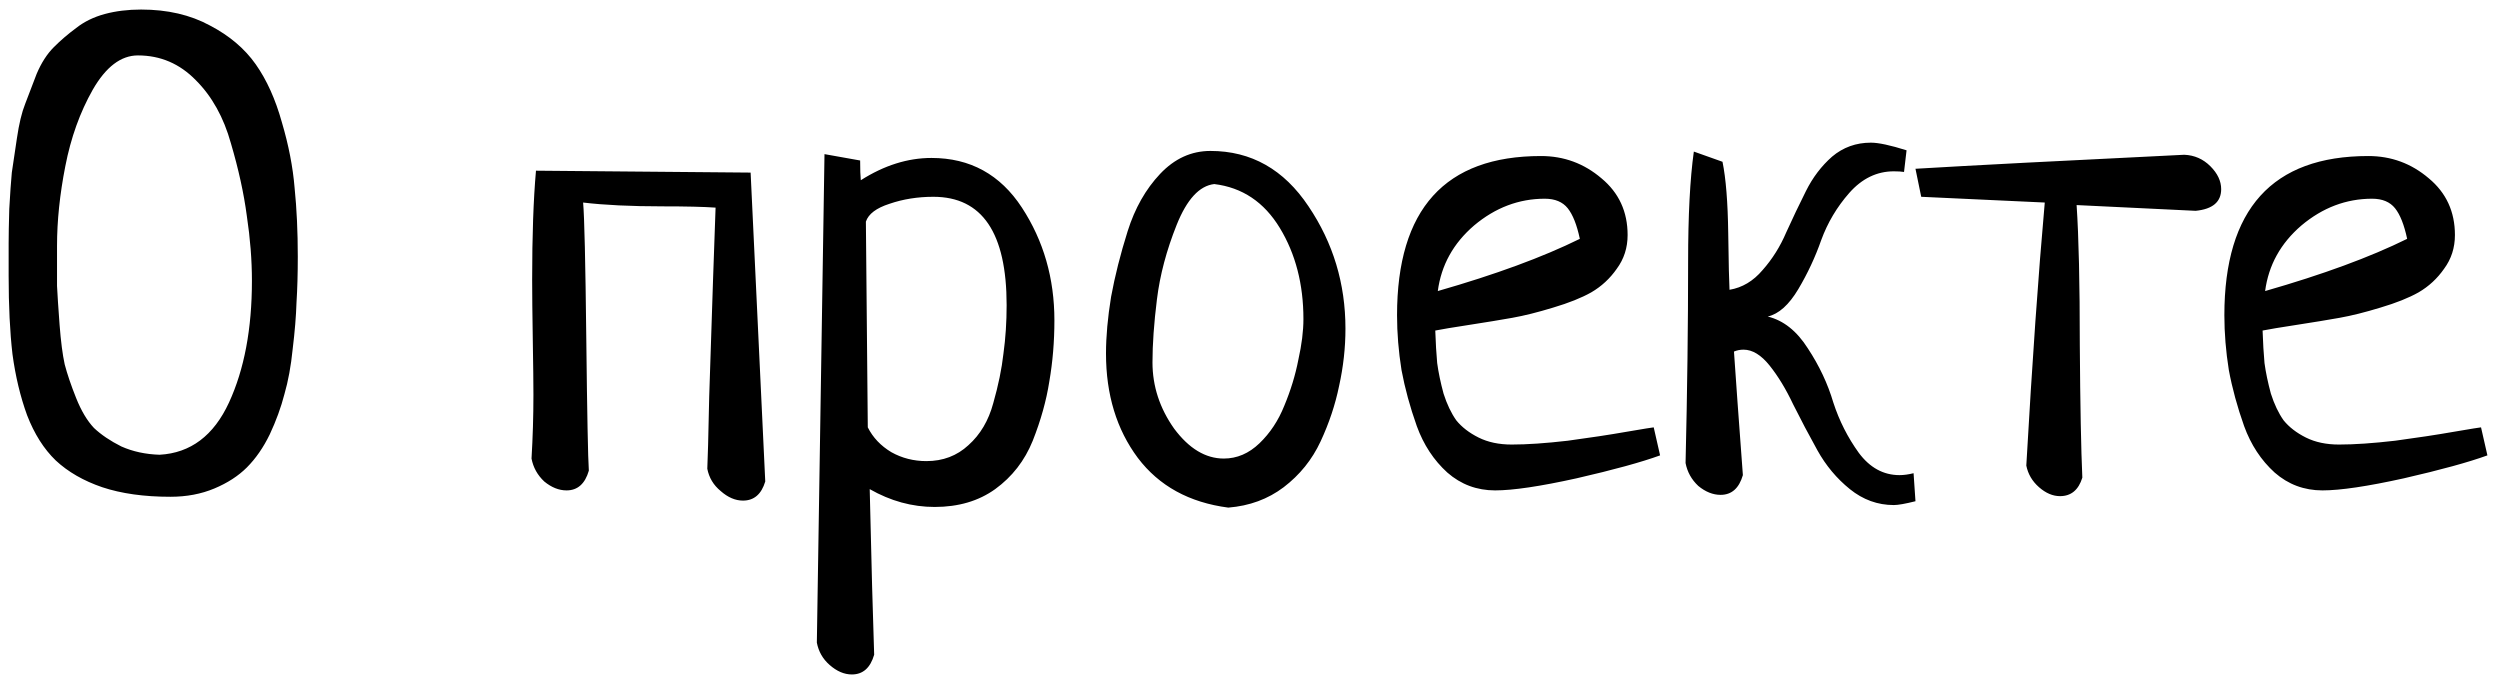 <?xml version="1.0" encoding="UTF-8"?> <svg xmlns="http://www.w3.org/2000/svg" width="138" height="38" viewBox="0 0 138 38" fill="none"> <path d="M0.477 15.223C0.477 14.426 0.477 13.828 0.477 13.43C0.477 13.008 0.488 12.375 0.512 11.531C0.559 10.688 0.605 10.02 0.652 9.527C0.723 9.035 0.816 8.402 0.934 7.629C1.051 6.832 1.203 6.199 1.391 5.73C1.578 5.238 1.789 4.688 2.023 4.078C2.281 3.469 2.598 2.977 2.973 2.602C3.348 2.227 3.758 1.875 4.203 1.547C4.648 1.195 5.176 0.938 5.785 0.773C6.395 0.609 7.062 0.527 7.789 0.527C9.242 0.527 10.508 0.82 11.586 1.406C12.664 1.969 13.508 2.684 14.117 3.551C14.727 4.418 15.207 5.484 15.559 6.75C15.934 8.016 16.168 9.223 16.262 10.371C16.379 11.52 16.438 12.785 16.438 14.168C16.438 15.105 16.414 15.949 16.367 16.699C16.344 17.449 16.273 18.305 16.156 19.266C16.062 20.203 15.91 21.035 15.699 21.762C15.512 22.488 15.242 23.227 14.891 23.977C14.539 24.703 14.117 25.312 13.625 25.805C13.156 26.273 12.559 26.66 11.832 26.965C11.105 27.27 10.297 27.422 9.406 27.422C7.953 27.422 6.699 27.246 5.645 26.895C4.613 26.543 3.758 26.051 3.078 25.418C2.422 24.785 1.895 23.953 1.496 22.922C1.121 21.891 0.852 20.766 0.688 19.547C0.547 18.328 0.477 16.887 0.477 15.223ZM13.906 15.504C13.906 14.355 13.812 13.16 13.625 11.918C13.461 10.676 13.168 9.34 12.746 7.91C12.348 6.48 11.703 5.32 10.812 4.43C9.922 3.516 8.855 3.059 7.613 3.059C6.676 3.059 5.844 3.691 5.117 4.957C4.414 6.199 3.91 7.605 3.605 9.176C3.301 10.723 3.148 12.188 3.148 13.57C3.148 14.531 3.148 15.27 3.148 15.785C3.172 16.277 3.219 16.992 3.289 17.93C3.359 18.844 3.453 19.57 3.57 20.109C3.711 20.648 3.922 21.27 4.203 21.973C4.484 22.676 4.812 23.227 5.188 23.625C5.586 24 6.09 24.34 6.699 24.645C7.332 24.926 8.035 25.078 8.809 25.102C10.52 25.008 11.797 24.047 12.641 22.219C13.484 20.391 13.906 18.152 13.906 15.504ZM29.586 9.422L41.434 9.527L42.242 26.578C42.031 27.281 41.621 27.633 41.012 27.633C40.59 27.633 40.18 27.457 39.781 27.105C39.383 26.777 39.137 26.367 39.043 25.875C39.066 25.453 39.102 24.129 39.148 21.902C39.219 19.652 39.289 17.508 39.359 15.469C39.43 13.406 39.477 12.07 39.5 11.461C38.844 11.414 37.871 11.391 36.582 11.391C34.824 11.391 33.359 11.32 32.188 11.18C32.258 11.953 32.316 14.449 32.363 18.668C32.41 22.863 32.457 25.301 32.504 25.98C32.293 26.707 31.883 27.07 31.273 27.07C30.852 27.07 30.441 26.906 30.043 26.578C29.668 26.227 29.434 25.805 29.34 25.312C29.41 24.141 29.445 22.969 29.445 21.797C29.445 21.188 29.434 20.18 29.41 18.773C29.387 17.367 29.375 16.254 29.375 15.434C29.375 13.02 29.445 11.016 29.586 9.422ZM45.512 8.508L47.48 8.859C47.48 9.352 47.492 9.715 47.516 9.949C48.805 9.129 50.105 8.719 51.418 8.719C53.551 8.719 55.215 9.633 56.41 11.461C57.605 13.289 58.203 15.363 58.203 17.684C58.203 18.855 58.109 19.98 57.922 21.059C57.758 22.113 57.453 23.203 57.008 24.328C56.562 25.43 55.871 26.32 54.934 27C54.02 27.656 52.906 27.984 51.594 27.984C50.352 27.984 49.156 27.656 48.008 27C48.102 31.102 48.184 34.148 48.254 36.141C48.043 36.867 47.633 37.23 47.023 37.23C46.602 37.23 46.191 37.055 45.793 36.703C45.418 36.375 45.184 35.965 45.09 35.473L45.512 8.508ZM47.797 12.234L47.902 23.59C48.184 24.152 48.617 24.609 49.203 24.961C49.789 25.289 50.434 25.453 51.137 25.453C52.051 25.453 52.824 25.16 53.457 24.574C54.113 23.988 54.57 23.215 54.828 22.254C55.109 21.27 55.297 20.355 55.391 19.512C55.508 18.668 55.566 17.777 55.566 16.84C55.566 12.855 54.219 10.863 51.523 10.863C50.656 10.863 49.848 10.992 49.098 11.25C48.371 11.484 47.938 11.812 47.797 12.234ZM61.051 19.512C61.051 18.574 61.145 17.531 61.332 16.383C61.543 15.234 61.848 14.027 62.246 12.762C62.645 11.496 63.242 10.441 64.039 9.598C64.836 8.754 65.762 8.332 66.816 8.332C69.066 8.332 70.871 9.352 72.231 11.391C73.59 13.406 74.269 15.656 74.269 18.141C74.269 19.195 74.152 20.25 73.918 21.305C73.707 22.336 73.367 23.355 72.898 24.363C72.43 25.371 71.75 26.215 70.859 26.895C69.992 27.551 68.973 27.926 67.801 28.02C65.644 27.738 63.98 26.824 62.809 25.277C61.637 23.707 61.051 21.785 61.051 19.512ZM67.027 10.16C66.207 10.254 65.516 11.004 64.953 12.41C64.391 13.816 64.027 15.188 63.863 16.523C63.699 17.836 63.617 18.996 63.617 20.004C63.617 21.316 64.016 22.535 64.812 23.66C65.633 24.762 66.547 25.312 67.555 25.312C68.281 25.312 68.938 25.031 69.523 24.469C70.109 23.906 70.566 23.215 70.894 22.395C71.246 21.551 71.504 20.707 71.668 19.863C71.856 19.02 71.949 18.27 71.949 17.613C71.949 15.691 71.516 14.016 70.648 12.586C69.781 11.156 68.574 10.348 67.027 10.16ZM91.285 23.59L91.637 25.137C90.606 25.512 89.07 25.934 87.031 26.402C85.016 26.848 83.516 27.07 82.531 27.07C81.523 27.07 80.644 26.742 79.894 26.086C79.144 25.406 78.582 24.551 78.207 23.52C77.832 22.465 77.551 21.434 77.363 20.426C77.199 19.395 77.117 18.387 77.117 17.402C77.117 11.543 79.766 8.613 85.062 8.613C86.328 8.613 87.441 9.023 88.402 9.844C89.363 10.641 89.844 11.684 89.844 12.973C89.844 13.676 89.644 14.297 89.246 14.836C88.871 15.375 88.402 15.809 87.84 16.137C87.301 16.441 86.598 16.723 85.731 16.98C84.887 17.238 84.137 17.426 83.481 17.543C82.824 17.66 82.039 17.789 81.125 17.93C80.211 18.07 79.578 18.176 79.227 18.246C79.25 18.926 79.285 19.523 79.332 20.039C79.402 20.555 79.519 21.117 79.684 21.727C79.871 22.312 80.106 22.805 80.387 23.203C80.691 23.578 81.102 23.895 81.617 24.152C82.133 24.41 82.742 24.539 83.445 24.539C84.289 24.539 85.32 24.469 86.539 24.328C87.758 24.164 88.836 24 89.773 23.836C90.734 23.672 91.238 23.59 91.285 23.59ZM79.367 16.066C82.555 15.152 85.168 14.191 87.207 13.184C87.043 12.41 86.82 11.848 86.539 11.496C86.258 11.145 85.836 10.969 85.273 10.969C83.844 10.969 82.543 11.461 81.371 12.445C80.223 13.43 79.555 14.637 79.367 16.066ZM105.629 26.121L105.734 27.668C105.172 27.809 104.773 27.879 104.539 27.879C103.648 27.879 102.84 27.586 102.113 27C101.387 26.414 100.789 25.699 100.32 24.855C99.852 24.012 99.406 23.168 98.984 22.324C98.586 21.48 98.152 20.766 97.684 20.18C97.215 19.594 96.734 19.301 96.242 19.301C96.055 19.301 95.879 19.336 95.715 19.406C95.809 20.812 95.973 23.086 96.207 26.227C95.996 26.953 95.586 27.316 94.977 27.316C94.555 27.316 94.144 27.152 93.746 26.824C93.371 26.473 93.137 26.051 93.043 25.559C93.137 21.621 93.184 17.918 93.184 14.449C93.184 11.895 93.289 9.867 93.5 8.367L95.082 8.93C95.269 9.844 95.375 11.156 95.398 12.867C95.422 14.555 95.445 15.598 95.469 15.996C96.172 15.879 96.781 15.516 97.297 14.906C97.836 14.297 98.269 13.605 98.598 12.832C98.949 12.059 99.312 11.297 99.688 10.547C100.062 9.797 100.543 9.164 101.129 8.648C101.738 8.133 102.453 7.875 103.273 7.875C103.695 7.875 104.352 8.016 105.242 8.297L105.102 9.492C104.961 9.469 104.773 9.457 104.539 9.457C103.602 9.457 102.781 9.855 102.078 10.652C101.398 11.426 100.883 12.293 100.531 13.254C100.203 14.191 99.781 15.094 99.266 15.961C98.75 16.828 98.188 17.332 97.578 17.473C98.445 17.684 99.184 18.27 99.793 19.23C100.426 20.191 100.895 21.188 101.199 22.219C101.527 23.227 101.996 24.152 102.605 24.996C103.215 25.816 103.965 26.227 104.855 26.227C105.09 26.227 105.348 26.191 105.629 26.121ZM106.051 10.863L105.734 9.316C108.875 9.129 113.82 8.871 120.57 8.543C121.133 8.566 121.613 8.777 122.012 9.176C122.41 9.574 122.609 9.996 122.609 10.441C122.609 11.145 122.141 11.543 121.203 11.637L114.629 11.32C114.746 13.078 114.805 15.645 114.805 19.02C114.828 22.371 114.875 24.82 114.945 26.367C114.734 27.047 114.324 27.387 113.715 27.387C113.316 27.387 112.93 27.223 112.555 26.895C112.18 26.566 111.945 26.168 111.852 25.699C112.18 19.934 112.52 15.094 112.871 11.18L106.051 10.863ZM136.953 23.59L137.305 25.137C136.273 25.512 134.738 25.934 132.699 26.402C130.684 26.848 129.184 27.07 128.199 27.07C127.191 27.07 126.312 26.742 125.562 26.086C124.812 25.406 124.25 24.551 123.875 23.52C123.5 22.465 123.219 21.434 123.031 20.426C122.867 19.395 122.785 18.387 122.785 17.402C122.785 11.543 125.434 8.613 130.73 8.613C131.996 8.613 133.109 9.023 134.07 9.844C135.031 10.641 135.512 11.684 135.512 12.973C135.512 13.676 135.312 14.297 134.914 14.836C134.539 15.375 134.07 15.809 133.508 16.137C132.969 16.441 132.266 16.723 131.398 16.98C130.555 17.238 129.805 17.426 129.148 17.543C128.492 17.66 127.707 17.789 126.793 17.93C125.879 18.07 125.246 18.176 124.895 18.246C124.918 18.926 124.953 19.523 125 20.039C125.07 20.555 125.188 21.117 125.352 21.727C125.539 22.312 125.773 22.805 126.055 23.203C126.359 23.578 126.77 23.895 127.285 24.152C127.801 24.41 128.41 24.539 129.113 24.539C129.957 24.539 130.988 24.469 132.207 24.328C133.426 24.164 134.504 24 135.441 23.836C136.402 23.672 136.906 23.59 136.953 23.59ZM125.035 16.066C128.223 15.152 130.836 14.191 132.875 13.184C132.711 12.41 132.488 11.848 132.207 11.496C131.926 11.145 131.504 10.969 130.941 10.969C129.512 10.969 128.211 11.461 127.039 12.445C125.891 13.43 125.223 14.637 125.035 16.066Z" fill="black"></path> </svg> 